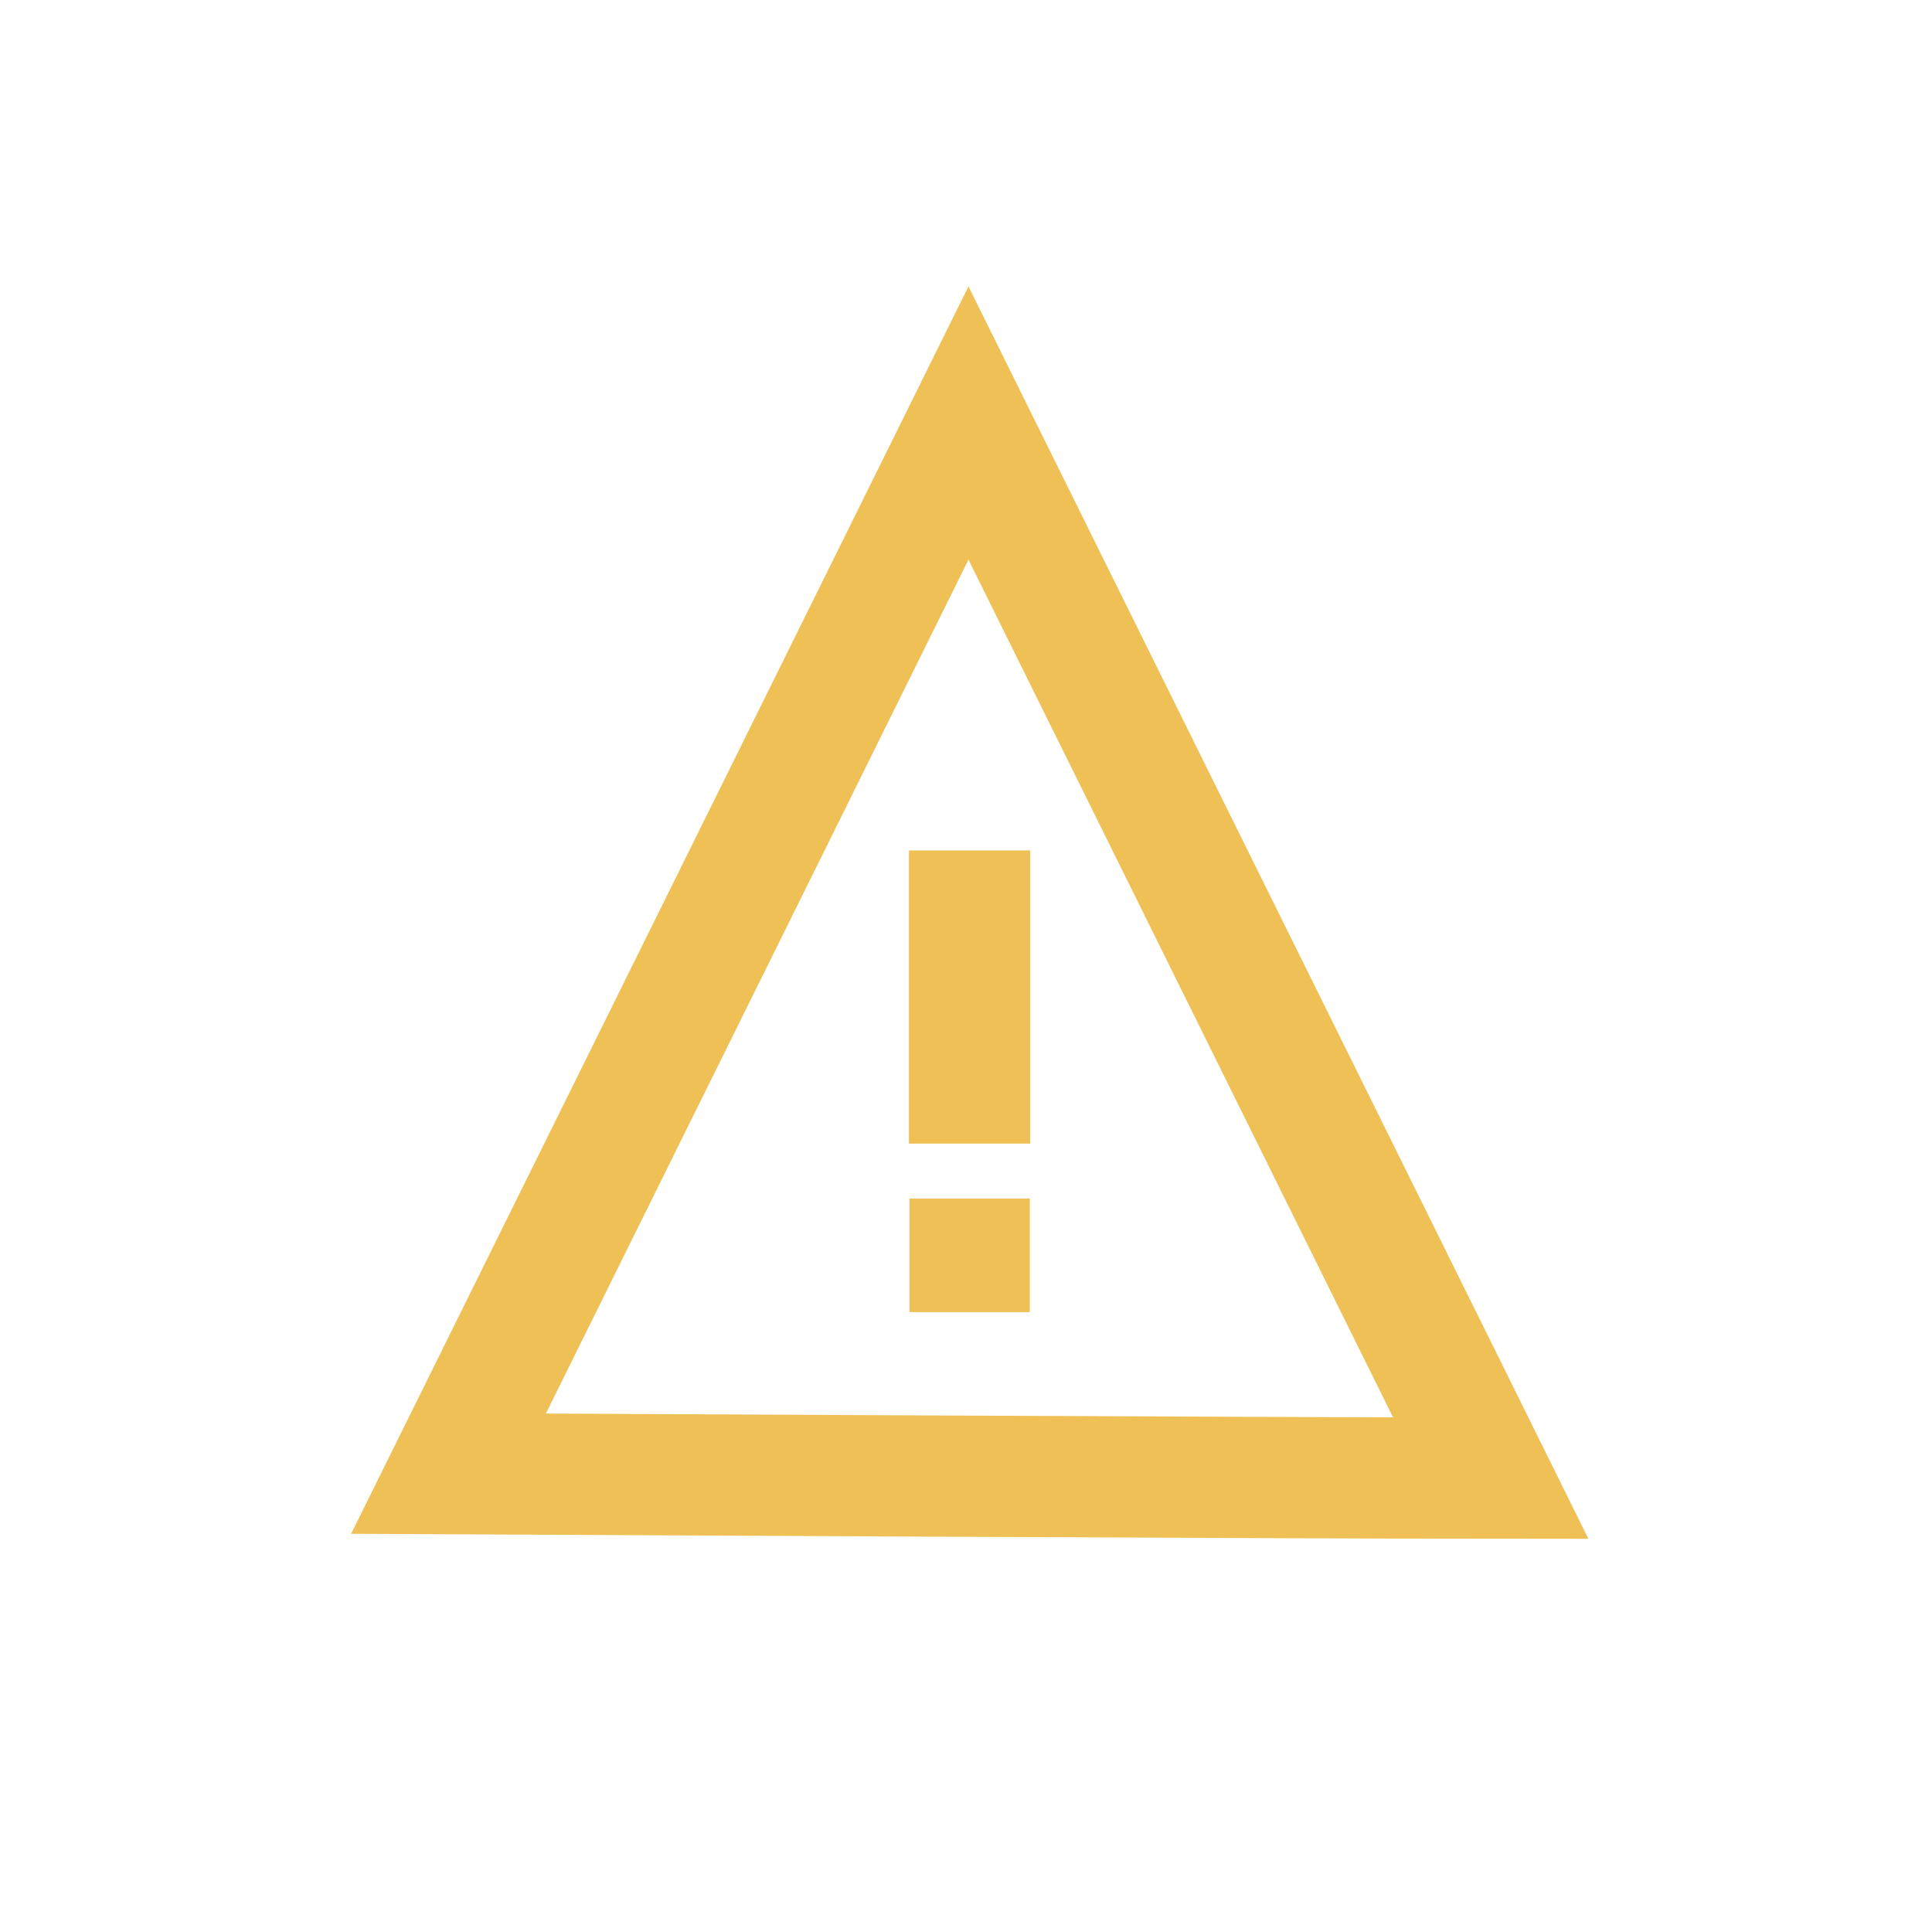 <svg id="Layer_1" data-name="Layer 1" xmlns="http://www.w3.org/2000/svg" viewBox="0 0 15.939 15.939"><defs><style>.cls-1{fill:none;stroke:#eec056;stroke-miterlimit:10;}.cls-2{fill:#eec056;}</style></defs><title>Web-Art</title><path class="cls-1" d="M12.299,12.195,7.99,3.49,3.7,12.158S10.849,12.195,12.299,12.195Z"/><line class="cls-1" x1="7.999" y1="7.016" x2="7.999" y2="9.435"/><rect class="cls-2" x="7.503" y="9.888" width="0.993" height="0.937"/></svg>
